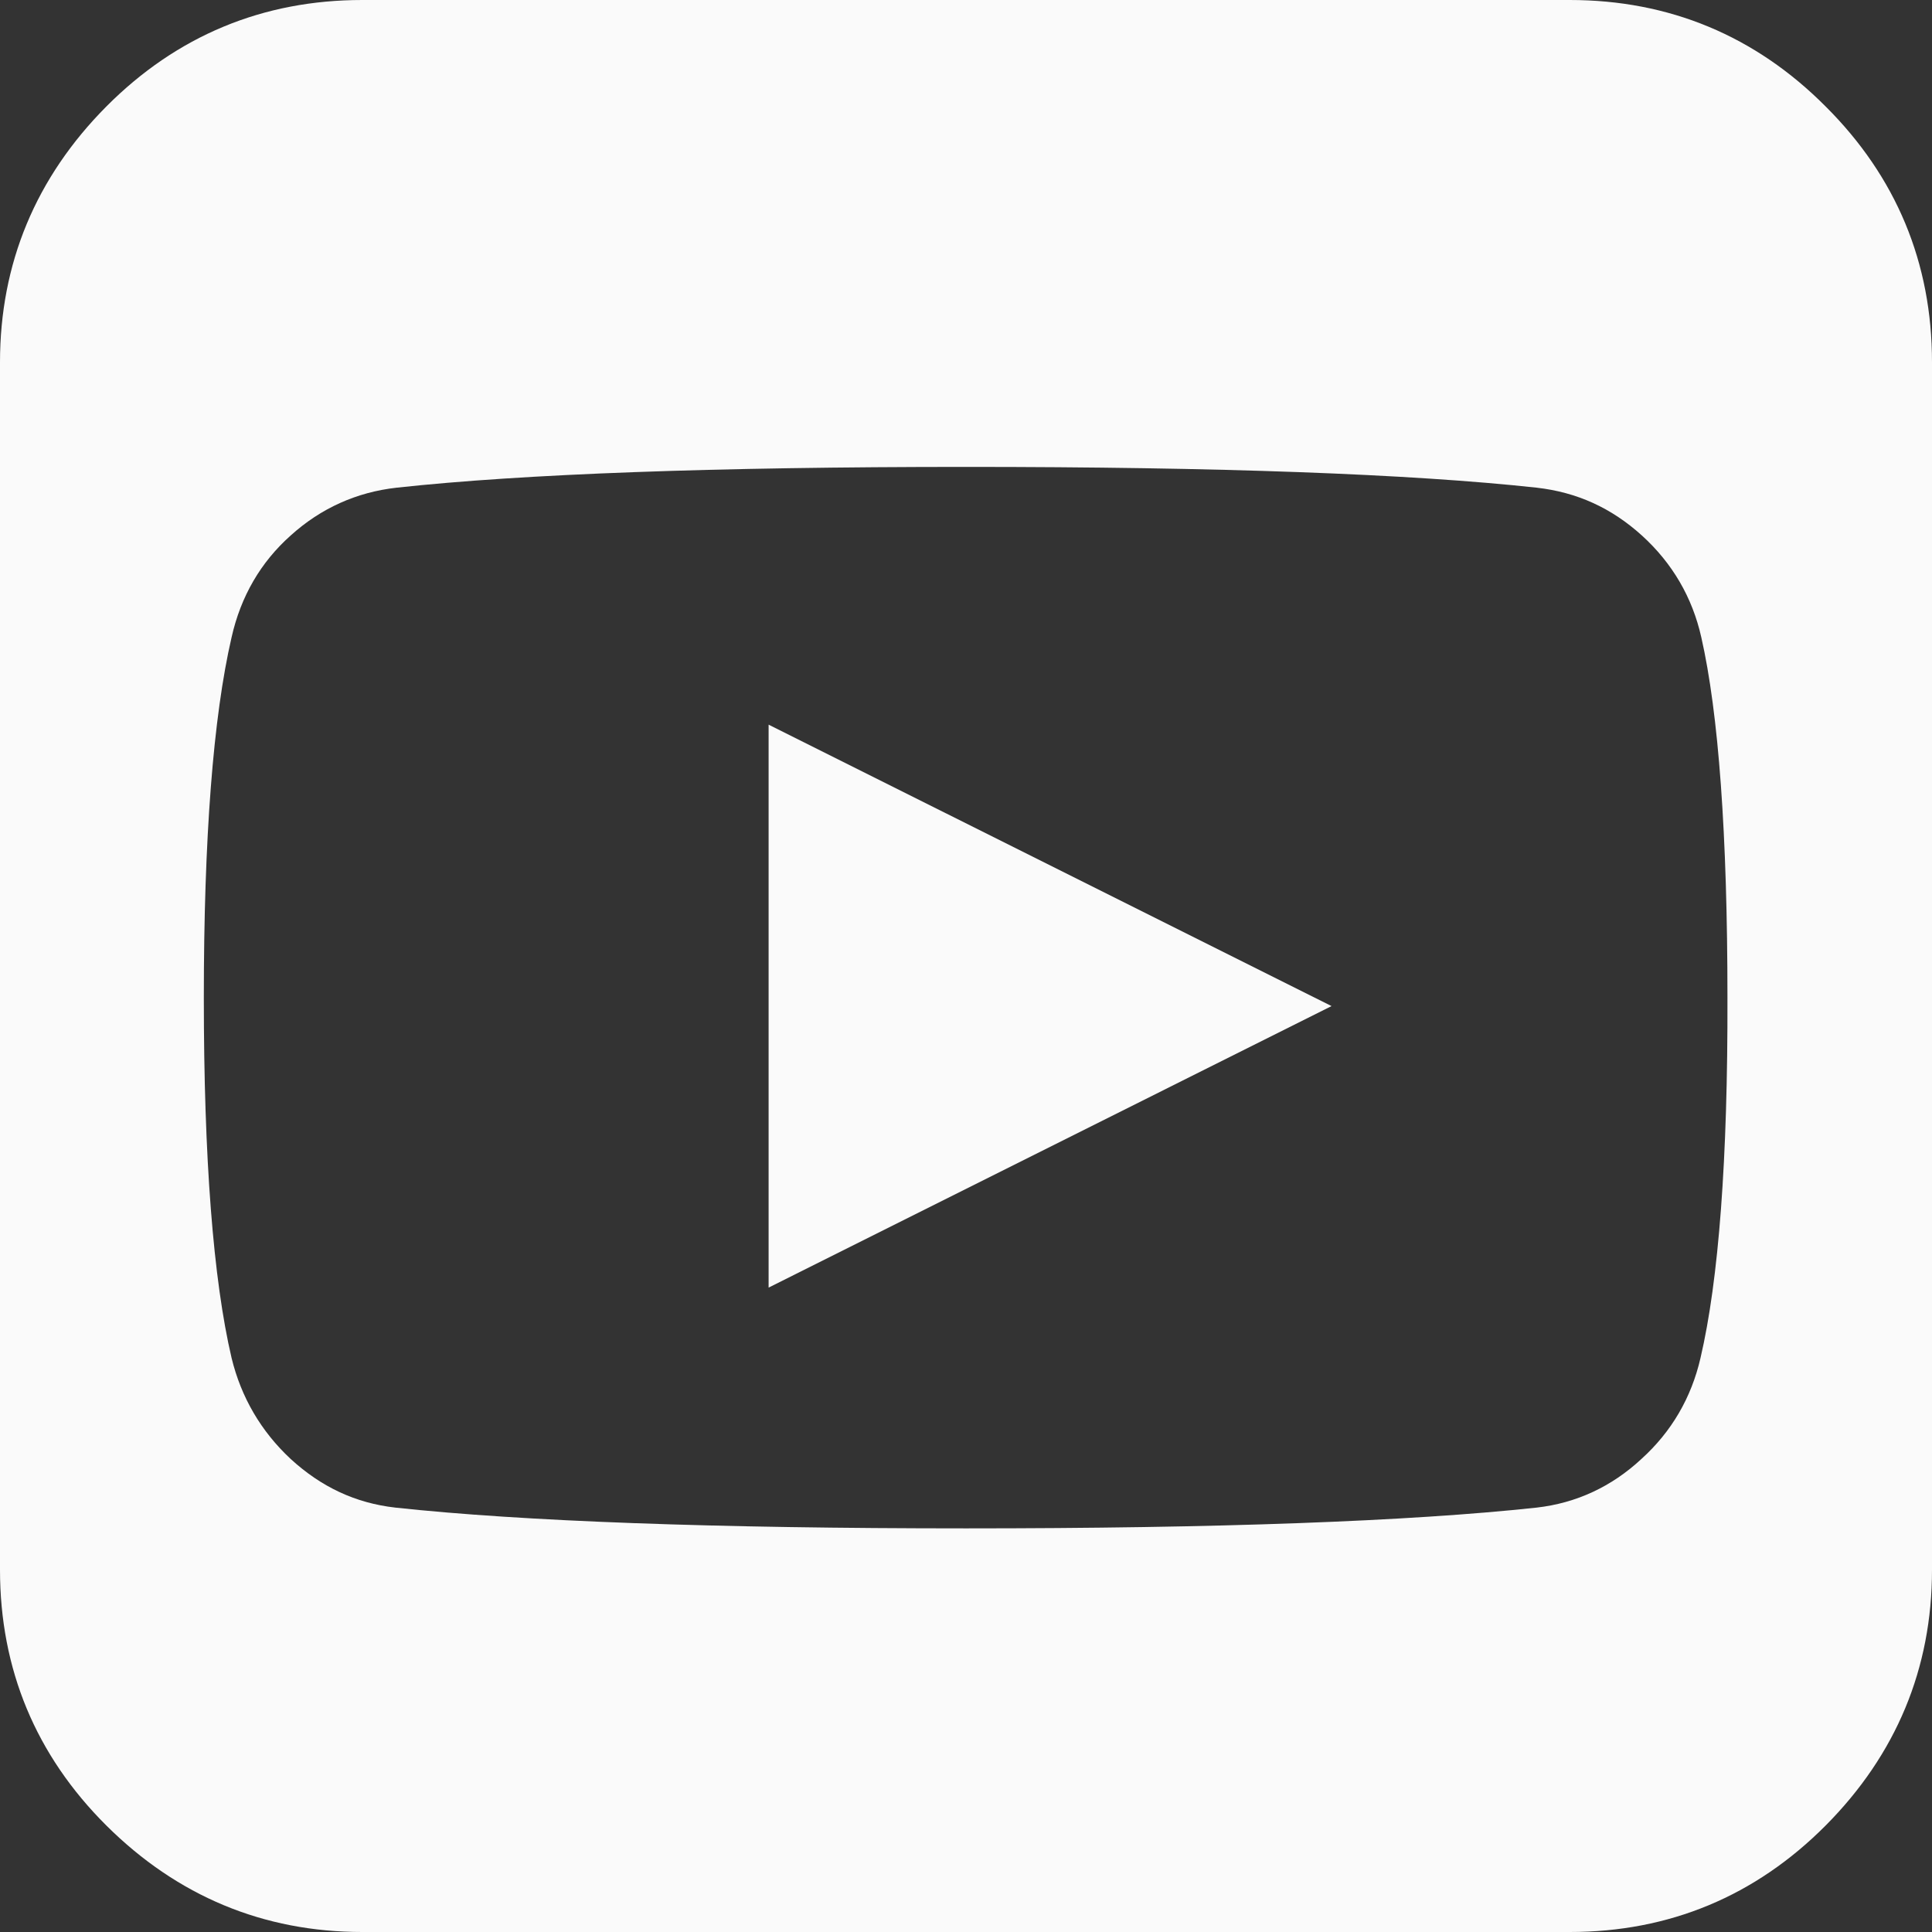 <svg width="24" height="24" viewBox="0 0 24 24" fill="none" xmlns="http://www.w3.org/2000/svg">
<rect x="0" y="0" width="24" height="24" fill="#333333" stroke="none"/>
<path fill-rule="evenodd" clip-rule="evenodd" d="M19.5 24H4.5C3.273 24 2.204 23.555 1.322 22.678C0.445 21.805 0 20.736 0 19.5V4.5C0 3.273 0.445 2.204 1.322 1.322C2.195 0.445 3.264 0 4.5 0H19.5C20.736 0 21.805 0.445 22.678 1.322C23.555 2.195 24 3.264 24 4.5V19.5C24 20.727 23.555 21.796 22.678 22.678C21.805 23.555 20.736 24 19.5 24ZM12.001 5.8C8.878 5.8 6.498 5.887 4.928 6.058C4.428 6.114 3.985 6.314 3.611 6.652C3.238 6.984 2.991 7.409 2.877 7.916C2.648 8.906 2.532 10.412 2.532 12.393C2.532 14.387 2.648 15.893 2.877 16.87C2.996 17.359 3.243 17.781 3.611 18.124C3.993 18.474 4.418 18.672 4.911 18.728C6.493 18.899 8.878 18.986 12.001 18.986C15.123 18.986 17.507 18.899 19.089 18.728C19.582 18.672 20.02 18.468 20.39 18.124C20.763 17.787 21.01 17.365 21.124 16.87C21.351 15.901 21.464 14.395 21.459 12.393C21.459 10.367 21.349 8.861 21.134 7.916C21.023 7.421 20.774 6.995 20.396 6.652C20.017 6.309 19.59 6.115 19.089 6.058C17.518 5.887 15.133 5.8 12.001 5.8Z" fill="#FAFAFA"/>
<path d="M16.541 12.498L9.548 15.995V9.002L16.541 12.498Z" fill="#FAFAFA"/>
</svg>
